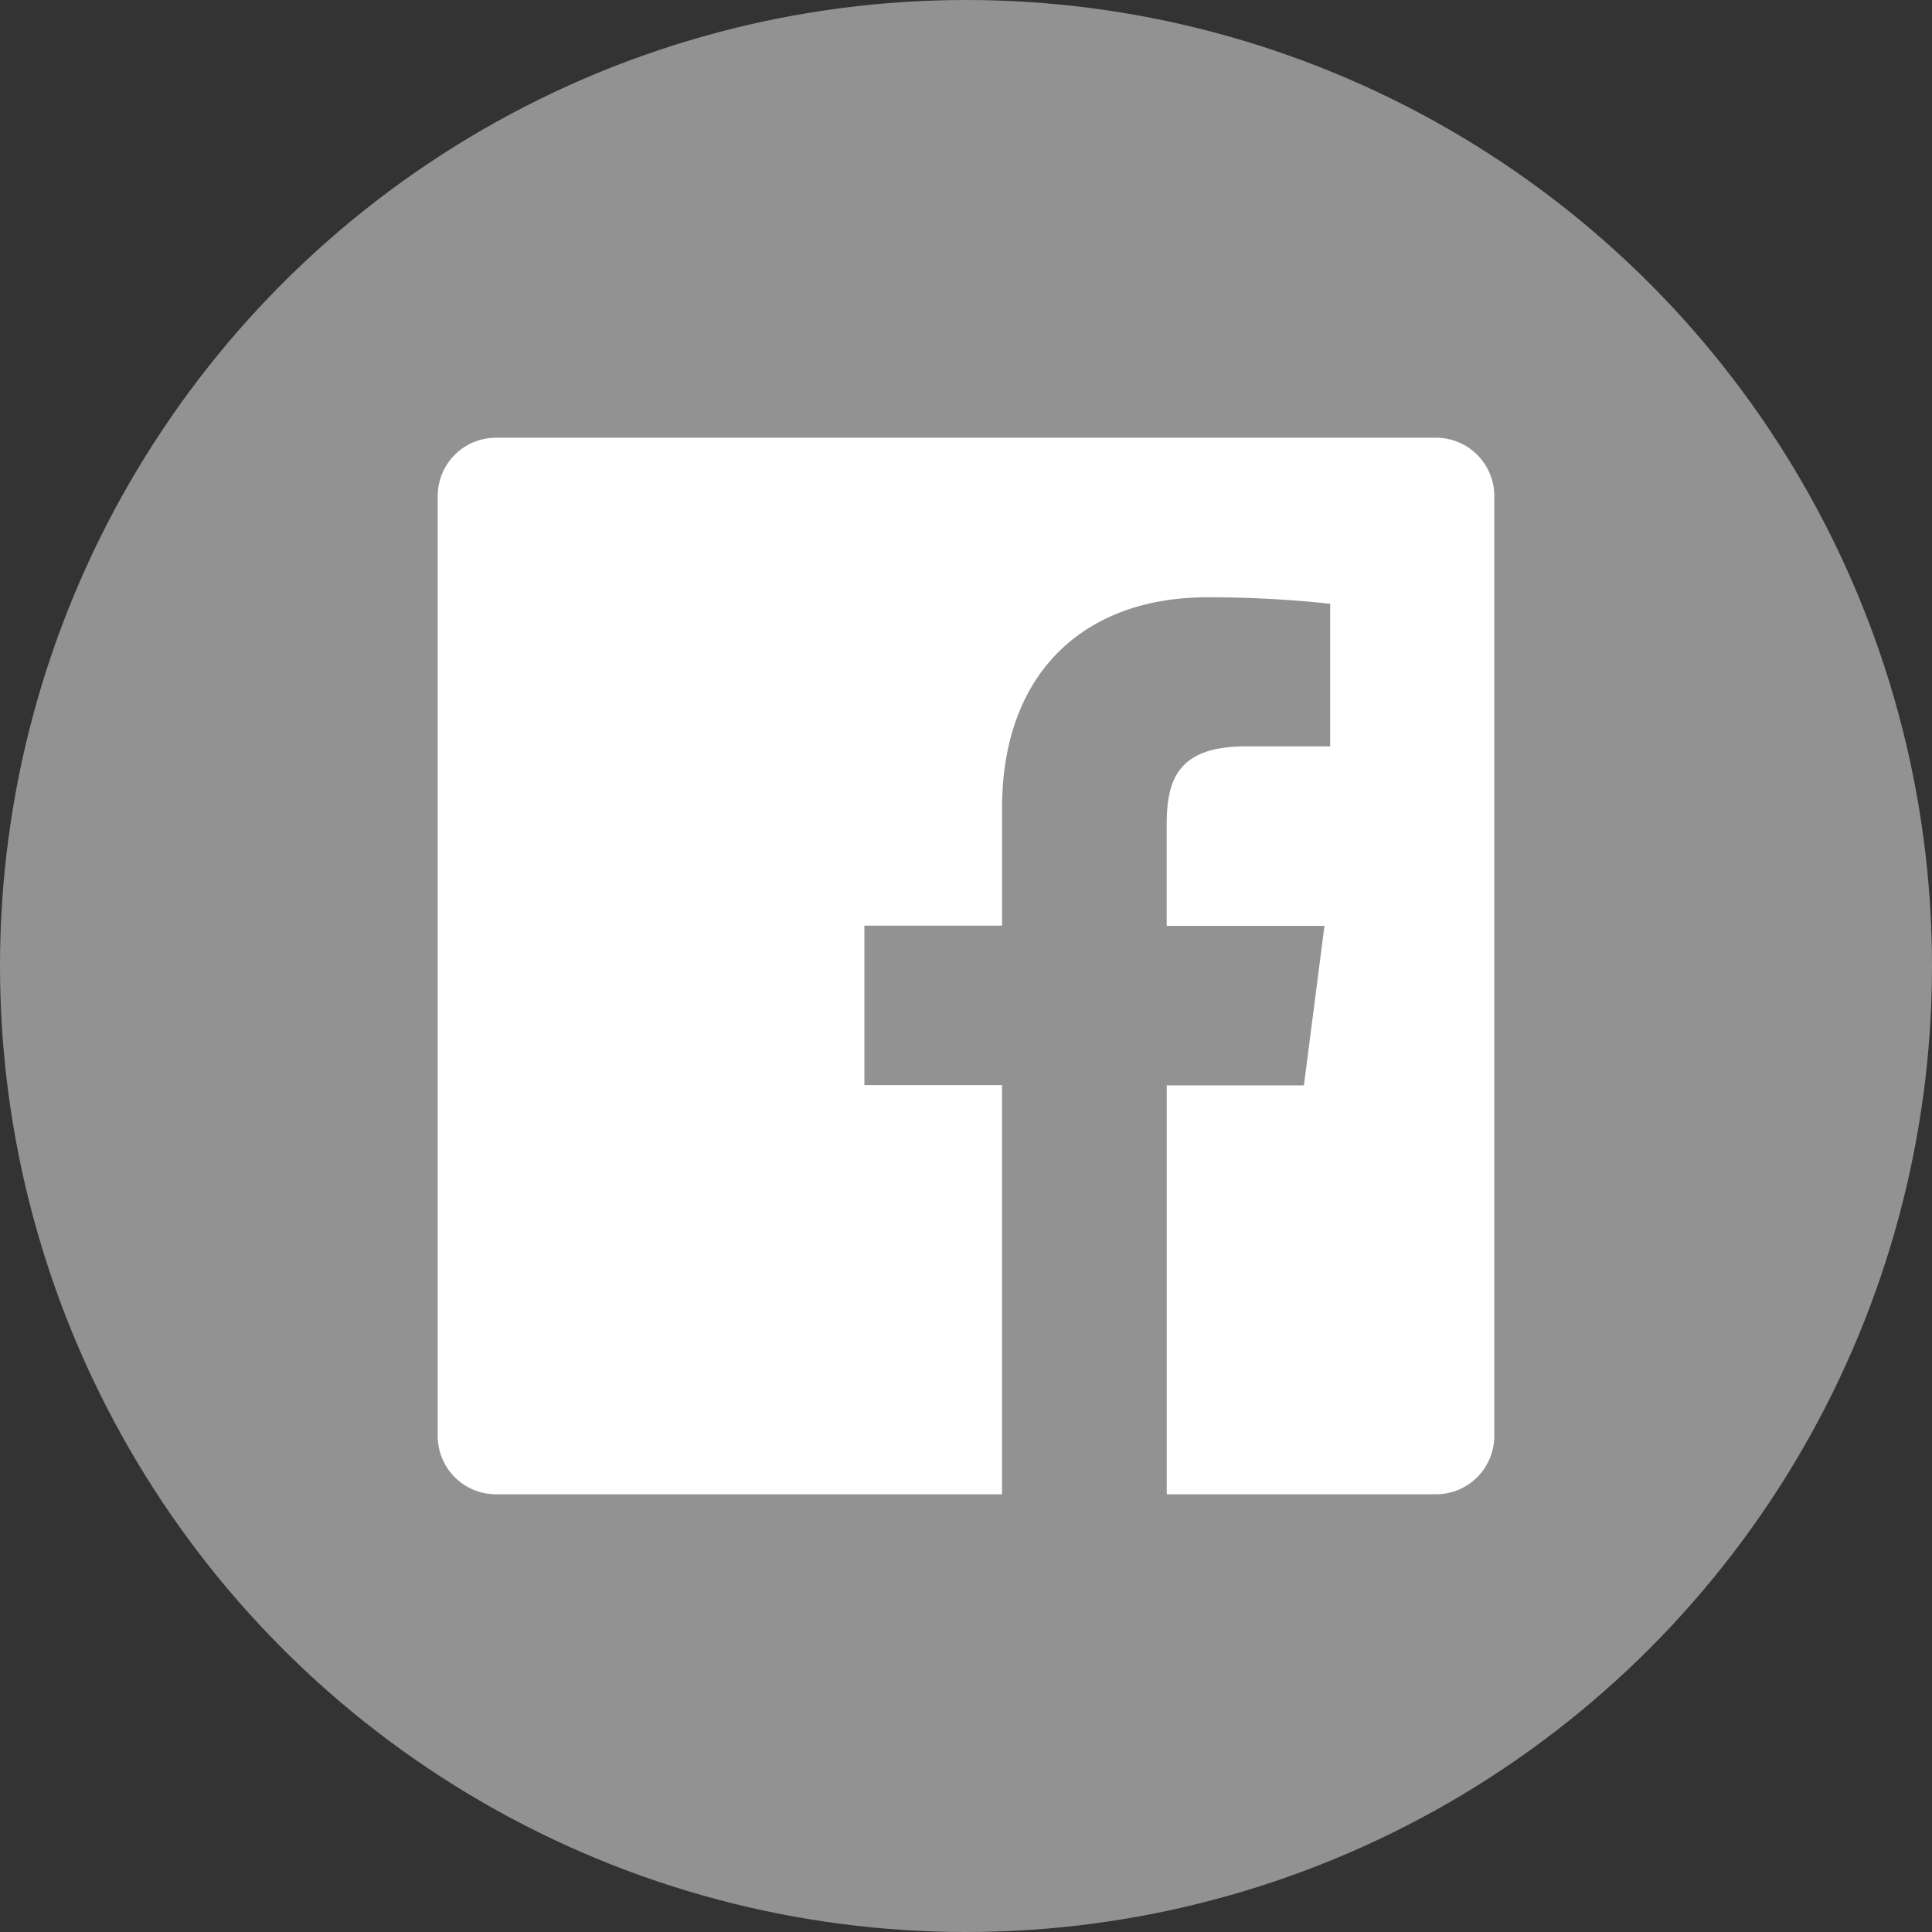 <?xml version="1.0" encoding="UTF-8" standalone="no"?> <svg id="Layer_1" data-name="Layer 1" xmlns="http://www.w3.org/2000/svg" viewBox="0 0 512 512"><rect x="0" y="0" width="512" height="512" fill="#333333" stroke="none"/><title>facebook-glyph</title><g id="Facebook"><circle id="back" cx="256" cy="256" r="256" fill="#929292"/><path id="Facebook-2" data-name="Facebook" d="M380.55,116H131.45A15.45,15.45,0,0,0,116,131.45V380.55A15.45,15.45,0,0,0,131.45,396h134.1V287.57H229.07V245.31h36.49V214.15c0-36.16,22.09-55.86,54.35-55.86A299.1,299.1,0,0,1,352.51,160v37.8H330.14c-17.55,0-20.95,8.34-20.95,20.57v27H351l-5.45,42.26H309.2V396h71.35A15.45,15.45,0,0,0,396,380.55V131.45A15.45,15.45,0,0,0,380.55,116Z" fill="#fff"/></g></svg>